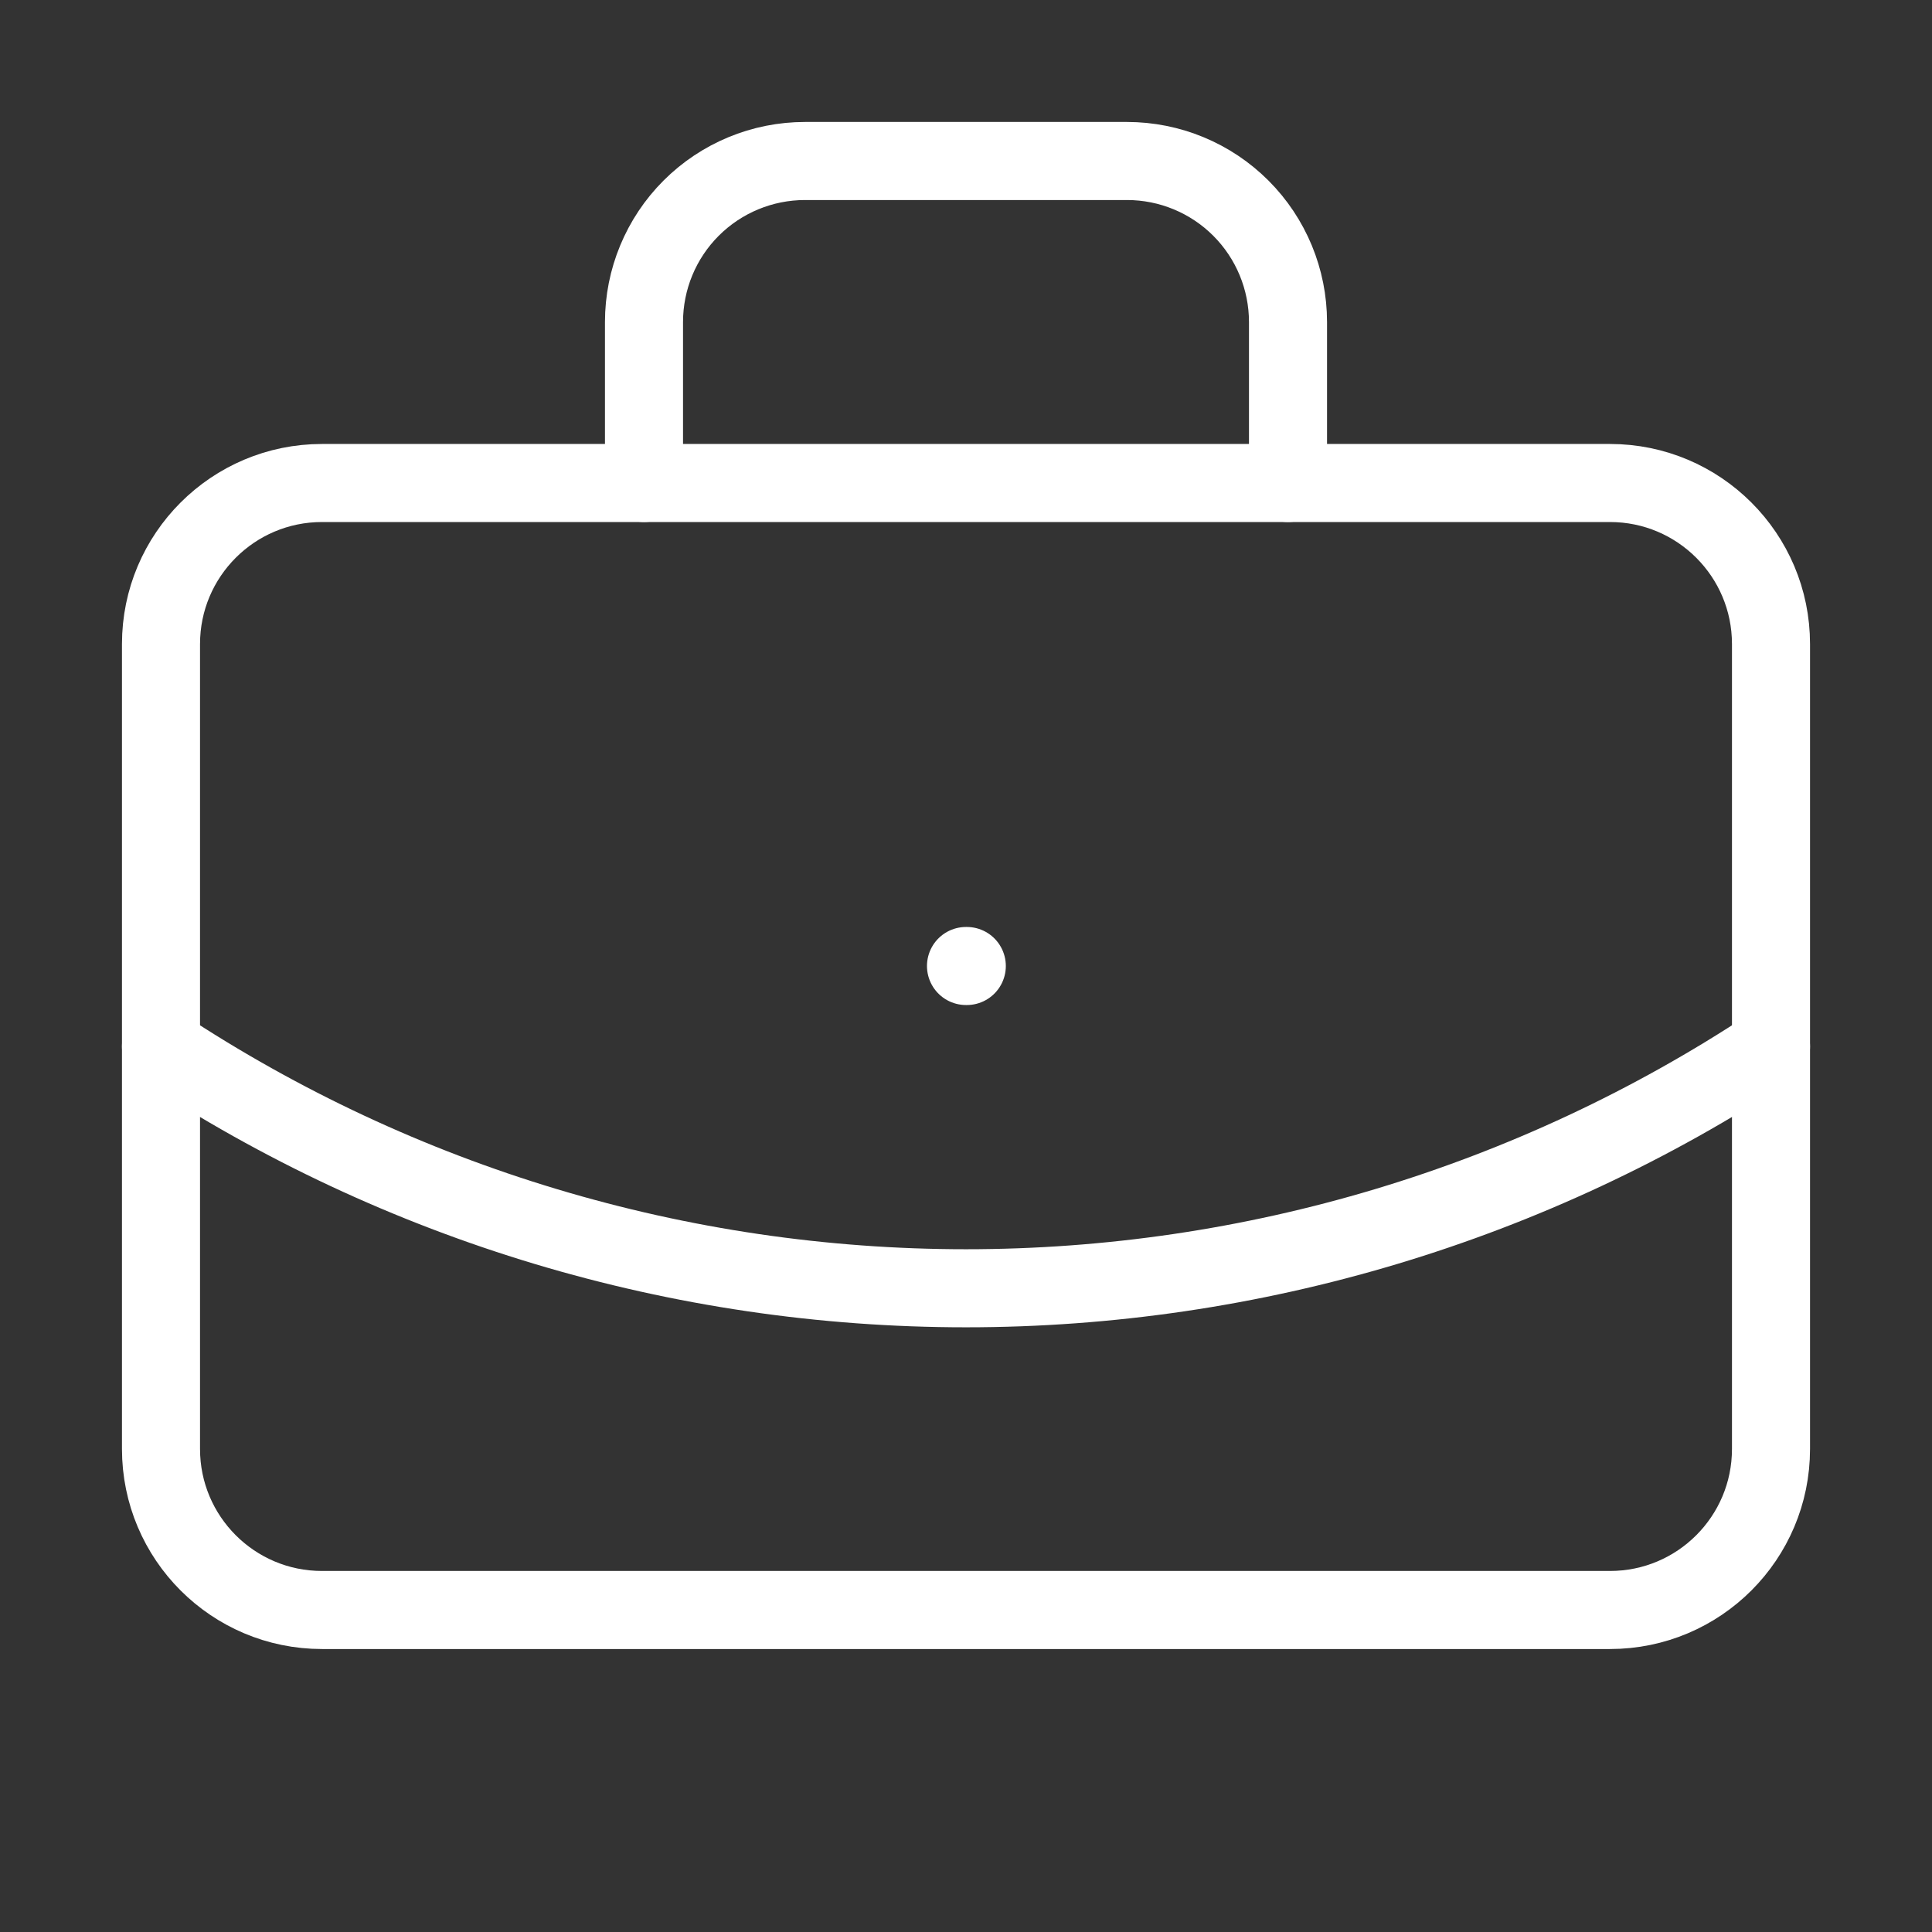 <svg width="99" height="99" viewBox="0 0 99 99" fill="none" xmlns="http://www.w3.org/2000/svg">
<rect x="0" y="0" width="99" height="99" fill="#333333" stroke="none"/>
<path d="M49.5 49.5H49.541M66 24.75V16.5C66 14.312 65.131 12.213 63.584 10.666C62.036 9.119 59.938 8.25 57.75 8.25H41.25C39.062 8.25 36.964 9.119 35.416 10.666C33.869 12.213 33 14.312 33 16.5V24.75M90.75 53.625C78.51 61.706 64.167 66.014 49.5 66.014C34.833 66.014 20.49 61.706 8.25 53.625" stroke="white" stroke-width="4" stroke-linecap="round" stroke-linejoin="round"/>
<path d="M82.5 24.75H16.5C11.944 24.75 8.25 28.444 8.25 33V74.25C8.25 78.806 11.944 82.5 16.5 82.5H82.5C87.056 82.5 90.75 78.806 90.75 74.25V33C90.75 28.444 87.056 24.75 82.5 24.75Z" stroke="white" stroke-width="4" stroke-linecap="round" stroke-linejoin="round"/>
</svg>

